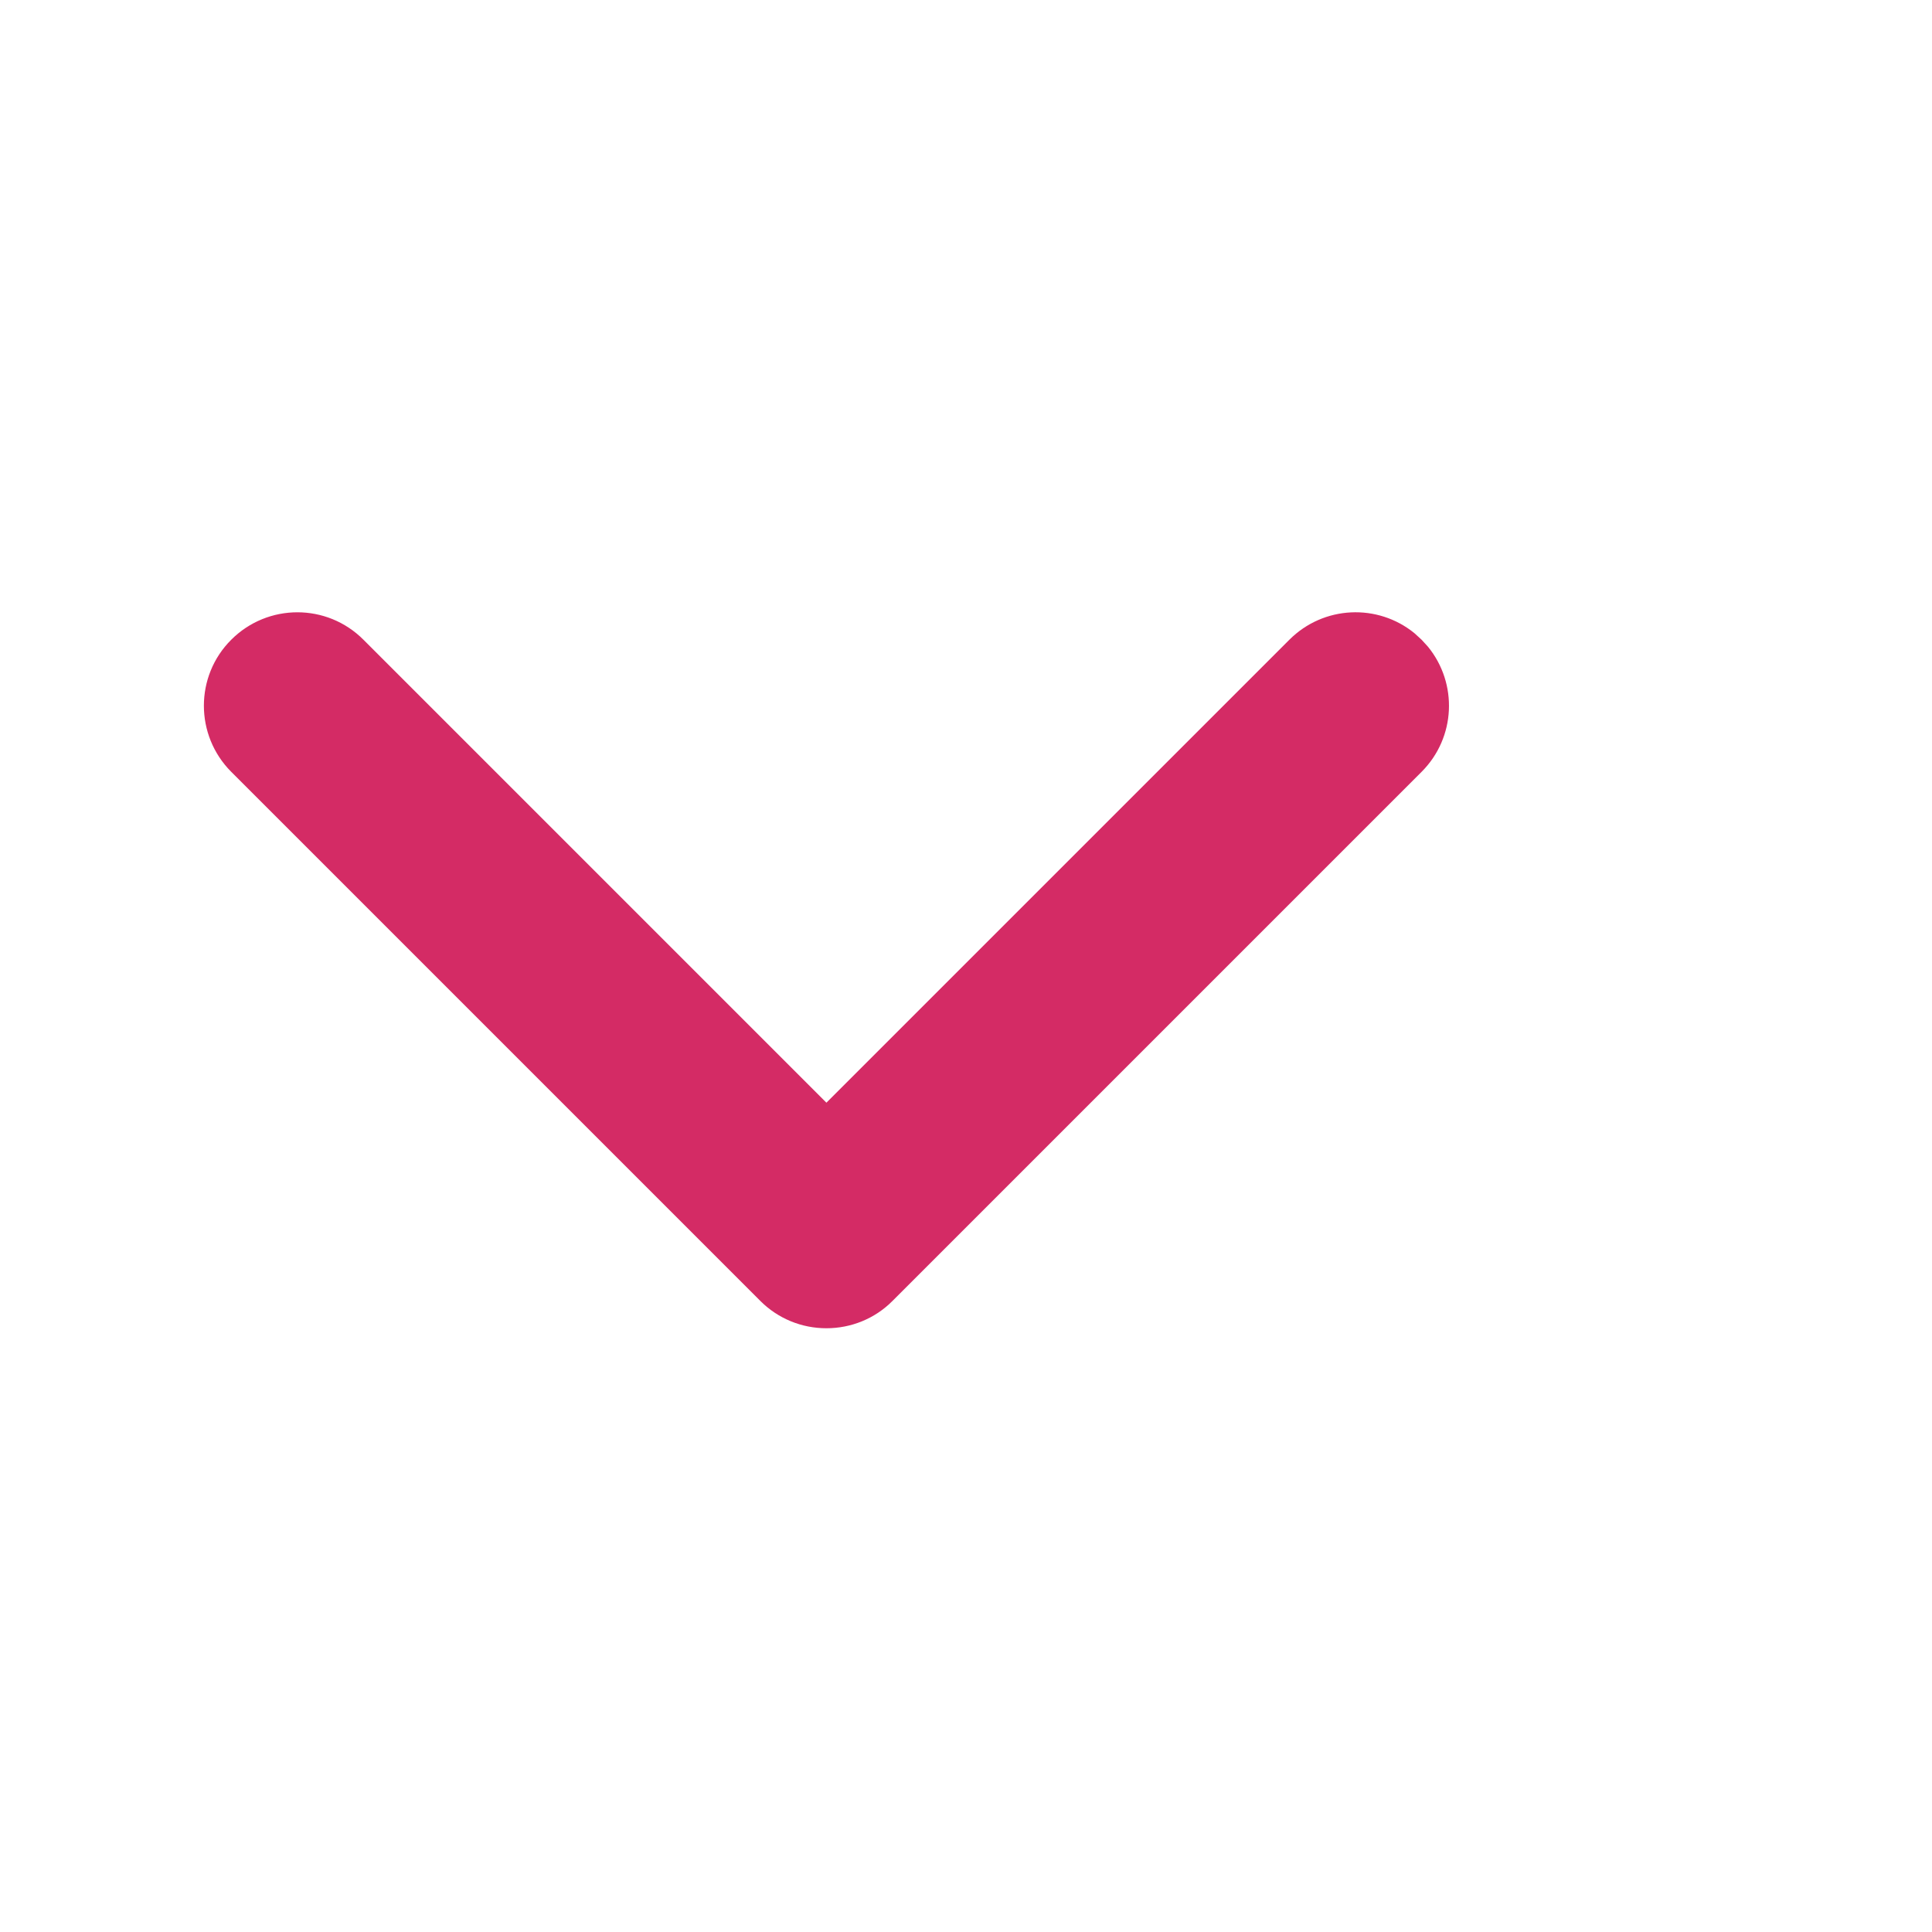 <svg width="16" height="16" viewBox="0 0 16 16" fill="none" xmlns="http://www.w3.org/2000/svg">
<path fill-rule="evenodd" clip-rule="evenodd" d="M11.826 5.356C12.074 5.66 12.057 6.108 11.773 6.392L7.391 10.774C7.245 10.921 7.048 11 6.844 11C6.64 11 6.444 10.921 6.297 10.774L1.915 6.392C1.613 6.089 1.613 5.599 1.915 5.298C2.218 4.995 2.708 4.995 3.01 5.298L6.844 9.132L10.678 5.298C10.962 5.014 11.41 4.996 11.714 5.244L11.773 5.298L11.826 5.356Z" fill="#D42B65"/>
</svg>

